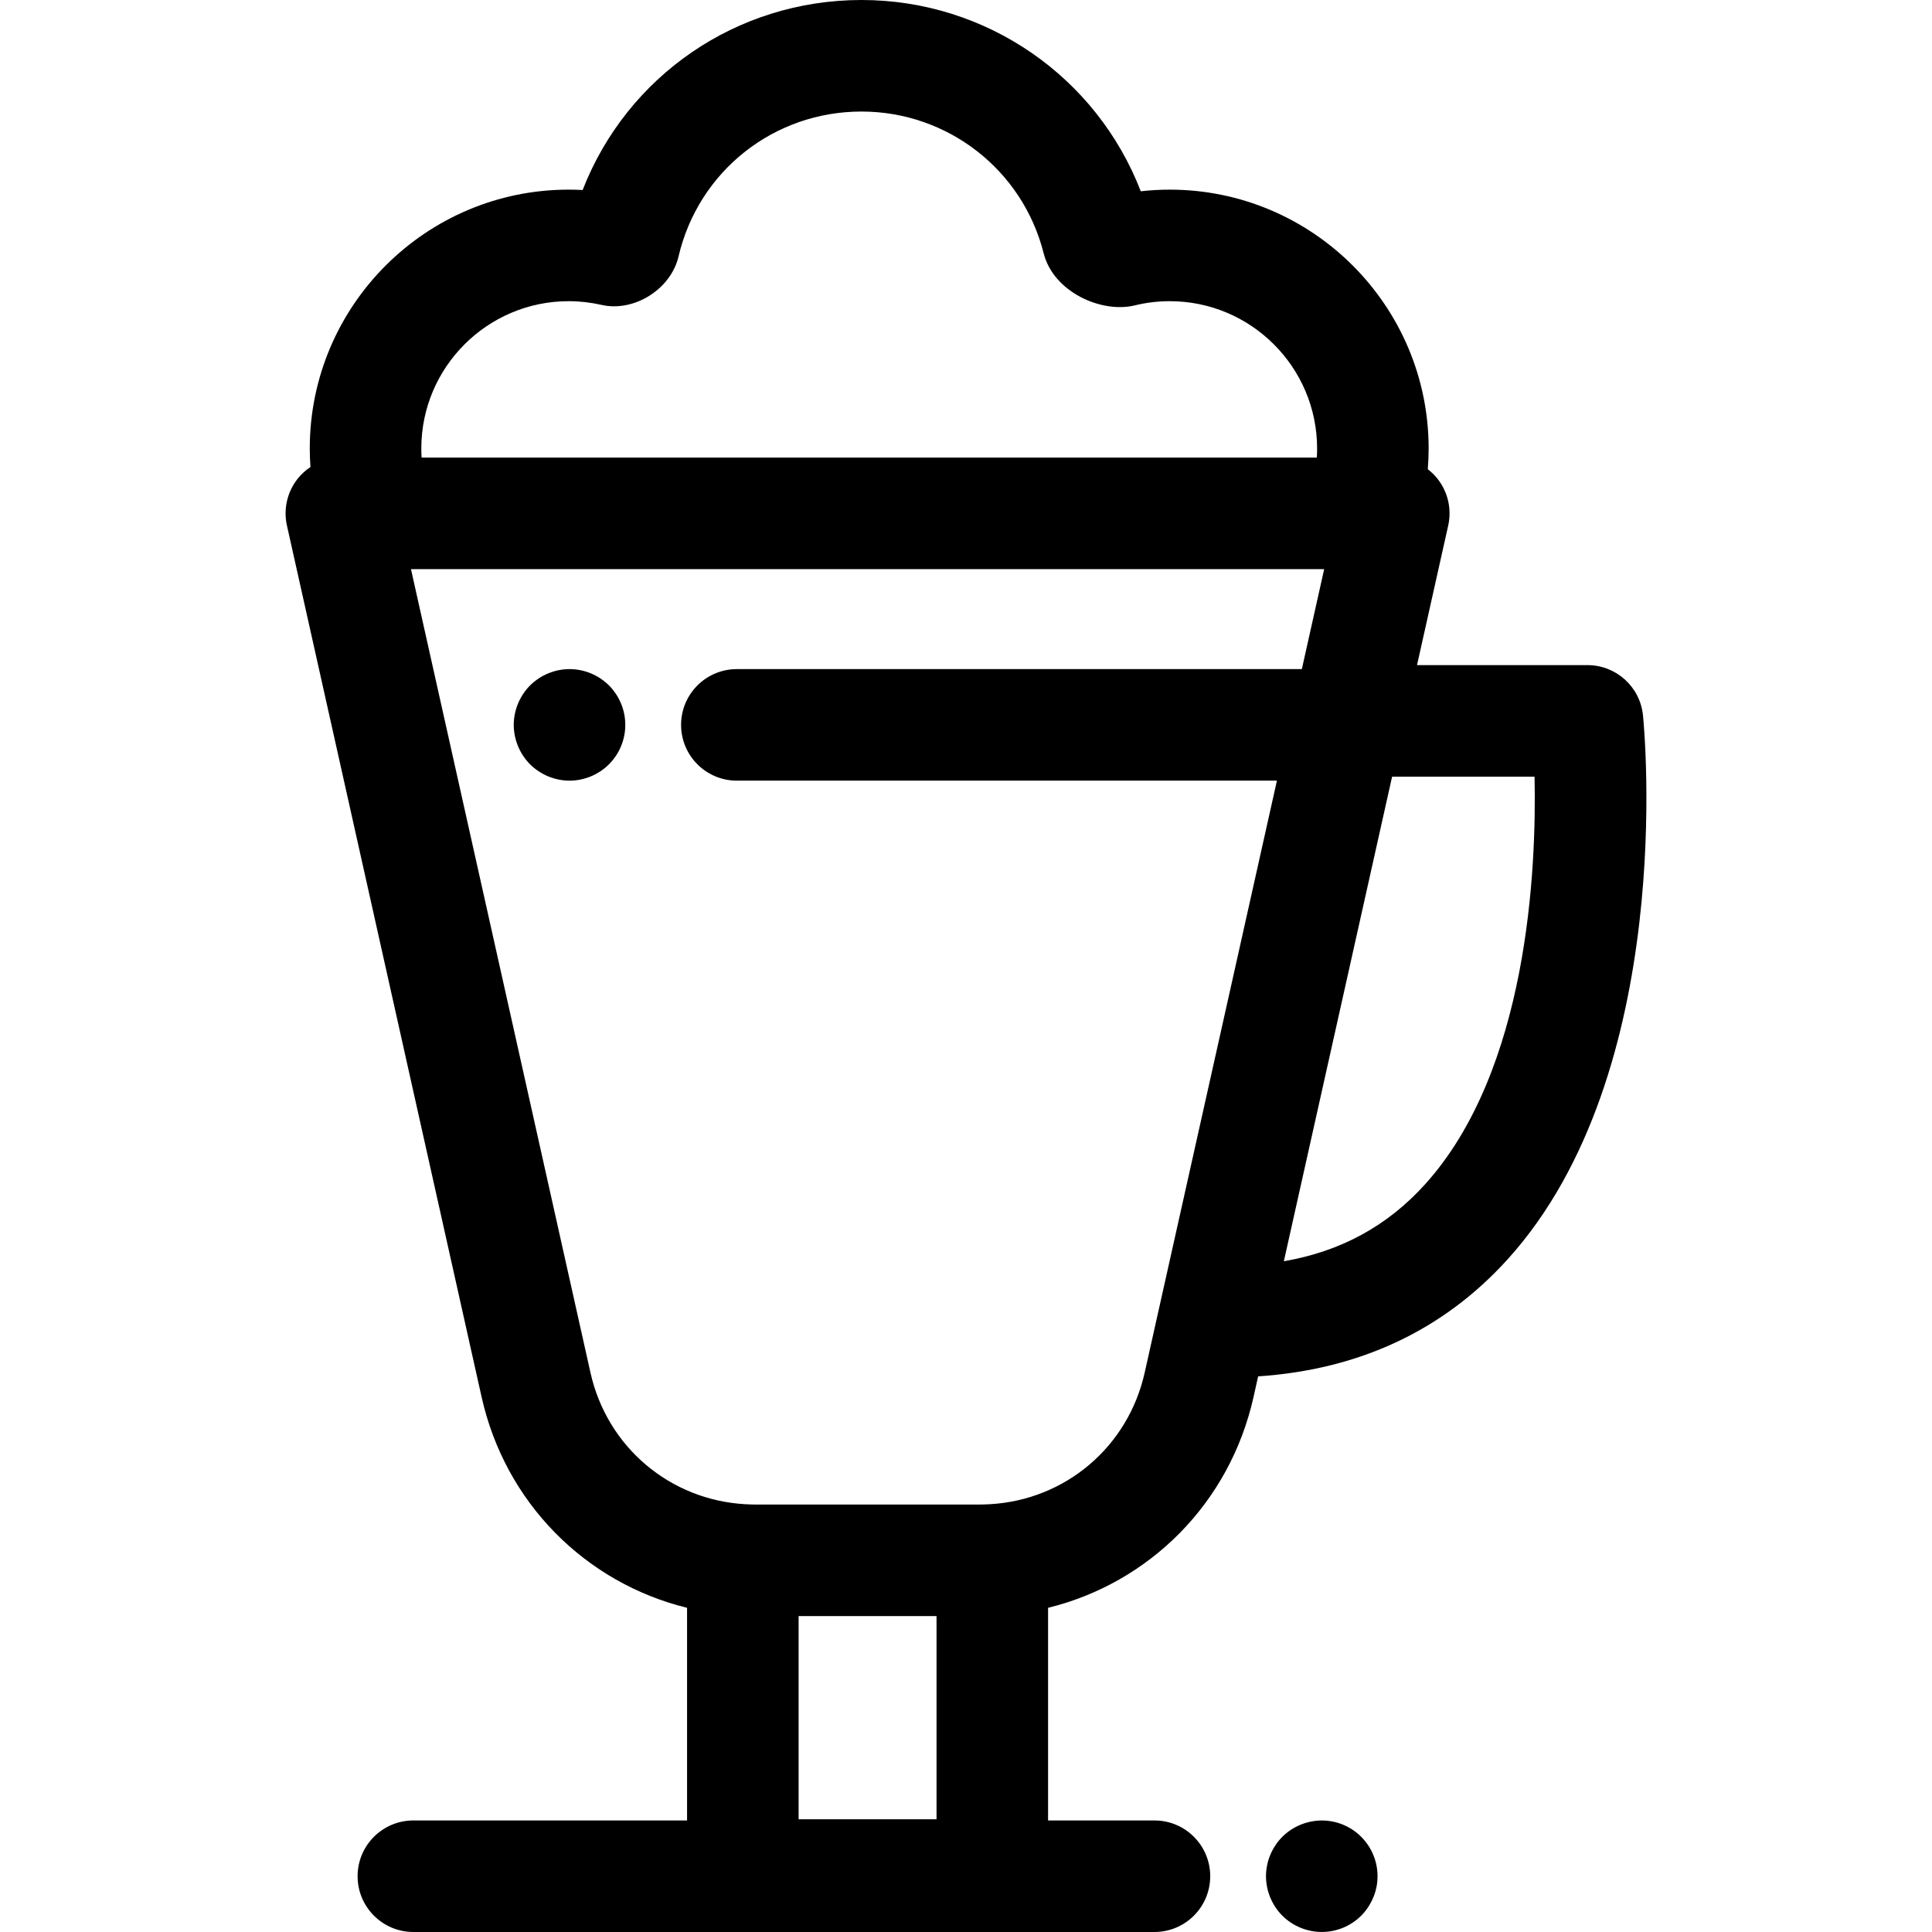 <svg height="800" viewBox="0 0 512 512" width="800" xmlns="http://www.w3.org/2000/svg"><path d="m435.405 189.553c-.766-7.547-7.12-13.29-14.705-13.29h-45.174l8.264-36.99c.978-4.378-.086-8.963-2.891-12.464-.743-.928-1.593-1.744-2.517-2.456.146-1.824.222-3.658.222-5.495 0-37.827-30.774-68.6-68.602-68.6-2.572 0-5.139.145-7.686.43-11.679-30.272-40.873-50.688-74.008-50.688-33.202 0-62.167 20.213-73.902 50.357-1.237-.068-2.474-.101-3.713-.101-37.827 0-68.602 30.774-68.602 68.6 0 1.642.069 3.278.186 4.91-1.249.832-2.387 1.845-3.346 3.042-2.805 3.5-3.869 8.086-2.891 12.464l51.588 230.936c6.284 28.135 27.584 49.274 54.451 55.882v56.349h-72.532c-8.163 0-14.78 6.619-14.78 14.78s6.617 14.78 14.78 14.78h196.393c8.163 0 14.78-6.619 14.78-14.78s-6.617-14.78-14.78-14.78h-28.19v-56.349c26.867-6.608 48.167-27.747 54.451-55.882l1.219-5.455c26.873-1.796 49.113-12.208 66.169-31.08 44.822-49.594 36.205-140.283 35.816-144.12zm-284.712-109.736c2.915 0 5.838.331 8.682.978 8.664 1.991 18.417-4.146 20.45-12.847 5.297-22.602 25.234-38.388 48.483-38.388 22.834 0 42.683 15.444 48.272 37.558 2.6 10.284 15.325 15.964 24.136 13.816 3.023-.742 6.147-1.117 9.289-1.117 21.527 0 39.042 17.514 39.042 39.04 0 .807-.025 1.611-.074 2.414h-237.246c-.05-.803-.074-1.607-.074-2.414-.001-21.526 17.513-39.04 39.04-39.04zm97.497 402.31h-36.55v-53.851h36.55zm55.162-118.361c-4.413 19.754-21.122 33.781-41.108 34.872-.024 0-.046-.002-.068 0-.81.043-1.623.077-2.442.077h-59.636c-.82 0-1.633-.033-2.443-.077-.022-.002-.044 0-.066 0-19.986-1.091-36.696-15.117-41.109-34.874l-47.568-212.934h242.008l-5.918 26.49h-149.729c-8.163 0-14.78 6.619-14.78 14.78s6.617 14.78 14.78 14.78h143.126zm74.306-49.914c-9.982 11.047-22.318 17.777-37.423 20.392l28.688-128.421h37.75c.539 24.705-1.786 77.901-29.015 108.029z"/><path d="m165.426 189.209c-.192-.946-.473-1.877-.842-2.764-.37-.887-.828-1.744-1.36-2.555-.547-.798-1.153-1.568-1.833-2.248-.695-.68-1.448-1.286-2.247-1.831-.813-.532-1.67-.992-2.557-1.361-.887-.37-1.818-.649-2.764-.841-1.907-.384-3.872-.384-5.779 0-.946.192-1.877.471-2.764.841s-1.759.829-2.557 1.361c-.813.545-1.567 1.151-2.247 1.831s-1.301 1.448-1.833 2.248c-.532.813-.99 1.67-1.36 2.555-.37.888-.65 1.818-.842 2.764-.192.961-.296 1.938-.296 2.897 0 .961.103 1.938.296 2.882.192.944.473 1.879.842 2.764.37.885.828 1.757 1.36 2.555s1.153 1.568 1.833 2.248 1.448 1.301 2.247 1.833c.813.531 1.67.99 2.557 1.36.887.369 1.818.649 2.764.841.946.194 1.921.296 2.882.296.975 0 1.936-.102 2.897-.296.946-.192 1.862-.471 2.764-.841.887-.37 1.744-.829 2.542-1.36.813-.532 1.567-1.153 2.247-1.833s1.301-1.448 1.847-2.248c.532-.798.99-1.67 1.36-2.555s.65-1.818.842-2.764.281-1.921.281-2.882c.001-.96-.088-1.937-.28-2.897z"/><path d="m364.78 494.33c-.192-.949-.473-1.878-.842-2.765-.37-.888-.828-1.744-1.36-2.542-.547-.814-1.168-1.568-1.848-2.248-.68-.695-1.434-1.301-2.247-1.848-.798-.532-1.655-.99-2.542-1.36-.902-.369-1.833-.65-2.779-.842-4.804-.959-9.903.606-13.332 4.05-.68.68-1.301 1.434-1.833 2.248-.532.798-.99 1.654-1.36 2.542-.37.887-.665 1.816-.842 2.764-.192.959-.296 1.921-.296 2.882 0 .974.103 1.936.296 2.897.177.946.473 1.877.842 2.762.37.888.828 1.759 1.36 2.557.532.813 1.153 1.567 1.833 2.247 2.749 2.749 6.548 4.317 10.45 4.317.961 0 1.936-.09 2.882-.281s1.877-.473 2.779-.842c.887-.37 1.744-.828 2.542-1.36.813-.531 1.567-1.151 2.247-1.833.68-.68 1.301-1.447 1.833-2.247.532-.813.99-1.67 1.36-2.557s.665-1.816.857-2.762c.192-.961.281-1.923.281-2.897 0-.96-.089-1.922-.281-2.882z"/></svg>